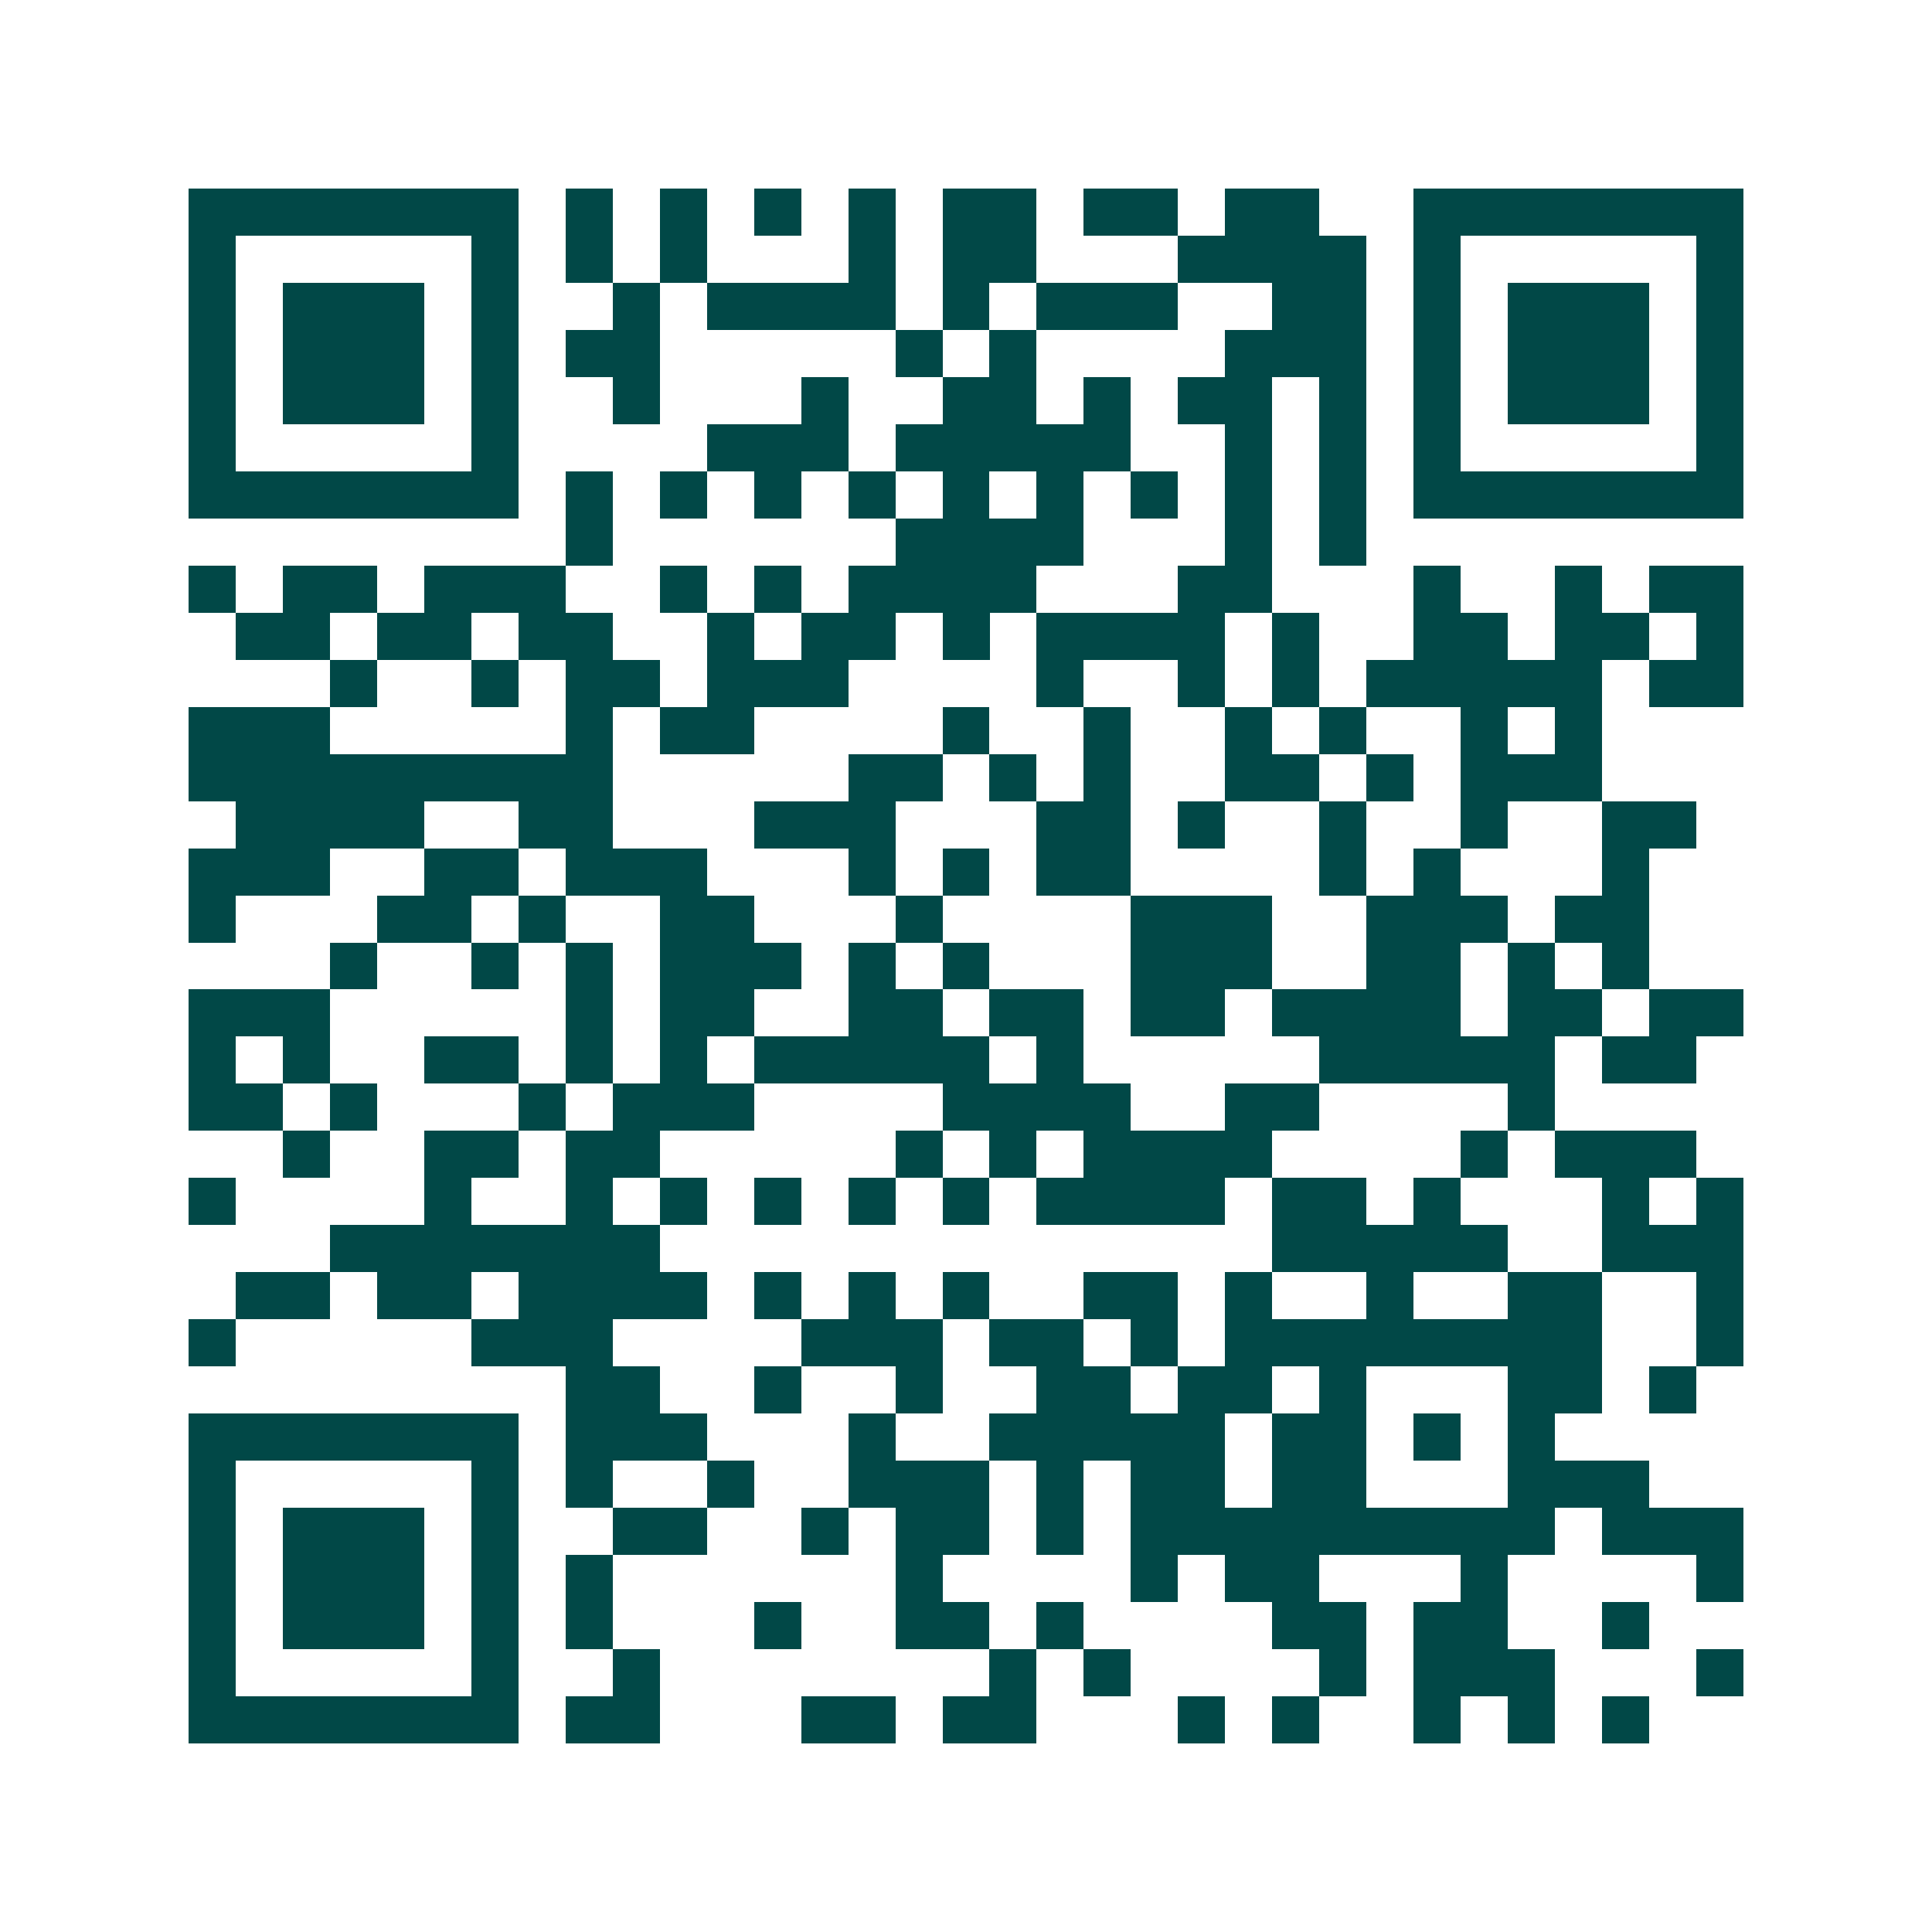 <svg xmlns="http://www.w3.org/2000/svg" width="200" height="200" viewBox="0 0 41 41" shape-rendering="crispEdges"><path fill="#ffffff" d="M0 0h41v41H0z"/><path stroke="#014847" d="M4 4.5h7m1 0h1m1 0h1m1 0h1m1 0h1m1 0h2m1 0h2m1 0h2m2 0h7M4 5.5h1m5 0h1m1 0h1m1 0h1m3 0h1m1 0h2m3 0h4m1 0h1m5 0h1M4 6.5h1m1 0h3m1 0h1m2 0h1m1 0h4m1 0h1m1 0h3m2 0h2m1 0h1m1 0h3m1 0h1M4 7.5h1m1 0h3m1 0h1m1 0h2m5 0h1m1 0h1m4 0h3m1 0h1m1 0h3m1 0h1M4 8.5h1m1 0h3m1 0h1m2 0h1m3 0h1m2 0h2m1 0h1m1 0h2m1 0h1m1 0h1m1 0h3m1 0h1M4 9.5h1m5 0h1m4 0h3m1 0h5m2 0h1m1 0h1m1 0h1m5 0h1M4 10.5h7m1 0h1m1 0h1m1 0h1m1 0h1m1 0h1m1 0h1m1 0h1m1 0h1m1 0h1m1 0h7M12 11.5h1m6 0h4m3 0h1m1 0h1M4 12.5h1m1 0h2m1 0h3m2 0h1m1 0h1m1 0h4m3 0h2m3 0h1m2 0h1m1 0h2M5 13.5h2m1 0h2m1 0h2m2 0h1m1 0h2m1 0h1m1 0h4m1 0h1m2 0h2m1 0h2m1 0h1M7 14.5h1m2 0h1m1 0h2m1 0h3m4 0h1m2 0h1m1 0h1m1 0h5m1 0h2M4 15.5h3m5 0h1m1 0h2m4 0h1m2 0h1m2 0h1m1 0h1m2 0h1m1 0h1M4 16.5h9m5 0h2m1 0h1m1 0h1m2 0h2m1 0h1m1 0h3M5 17.5h4m2 0h2m3 0h3m3 0h2m1 0h1m2 0h1m2 0h1m2 0h2M4 18.5h3m2 0h2m1 0h3m3 0h1m1 0h1m1 0h2m4 0h1m1 0h1m3 0h1M4 19.5h1m3 0h2m1 0h1m2 0h2m3 0h1m4 0h3m2 0h3m1 0h2M7 20.5h1m2 0h1m1 0h1m1 0h3m1 0h1m1 0h1m3 0h3m2 0h2m1 0h1m1 0h1M4 21.5h3m5 0h1m1 0h2m2 0h2m1 0h2m1 0h2m1 0h4m1 0h2m1 0h2M4 22.5h1m1 0h1m2 0h2m1 0h1m1 0h1m1 0h5m1 0h1m5 0h5m1 0h2M4 23.5h2m1 0h1m3 0h1m1 0h3m4 0h4m2 0h2m4 0h1M6 24.5h1m2 0h2m1 0h2m5 0h1m1 0h1m1 0h4m4 0h1m1 0h3M4 25.5h1m4 0h1m2 0h1m1 0h1m1 0h1m1 0h1m1 0h1m1 0h4m1 0h2m1 0h1m3 0h1m1 0h1M7 26.5h7m13 0h5m2 0h3M5 27.5h2m1 0h2m1 0h4m1 0h1m1 0h1m1 0h1m2 0h2m1 0h1m2 0h1m2 0h2m2 0h1M4 28.5h1m5 0h3m4 0h3m1 0h2m1 0h1m1 0h8m2 0h1M12 29.5h2m2 0h1m2 0h1m2 0h2m1 0h2m1 0h1m3 0h2m1 0h1M4 30.5h7m1 0h3m3 0h1m2 0h5m1 0h2m1 0h1m1 0h1M4 31.5h1m5 0h1m1 0h1m2 0h1m2 0h3m1 0h1m1 0h2m1 0h2m3 0h3M4 32.5h1m1 0h3m1 0h1m2 0h2m2 0h1m1 0h2m1 0h1m1 0h9m1 0h3M4 33.5h1m1 0h3m1 0h1m1 0h1m6 0h1m4 0h1m1 0h2m3 0h1m4 0h1M4 34.5h1m1 0h3m1 0h1m1 0h1m3 0h1m2 0h2m1 0h1m4 0h2m1 0h2m2 0h1M4 35.5h1m5 0h1m2 0h1m7 0h1m1 0h1m4 0h1m1 0h3m3 0h1M4 36.5h7m1 0h2m3 0h2m1 0h2m3 0h1m1 0h1m2 0h1m1 0h1m1 0h1"/></svg>
